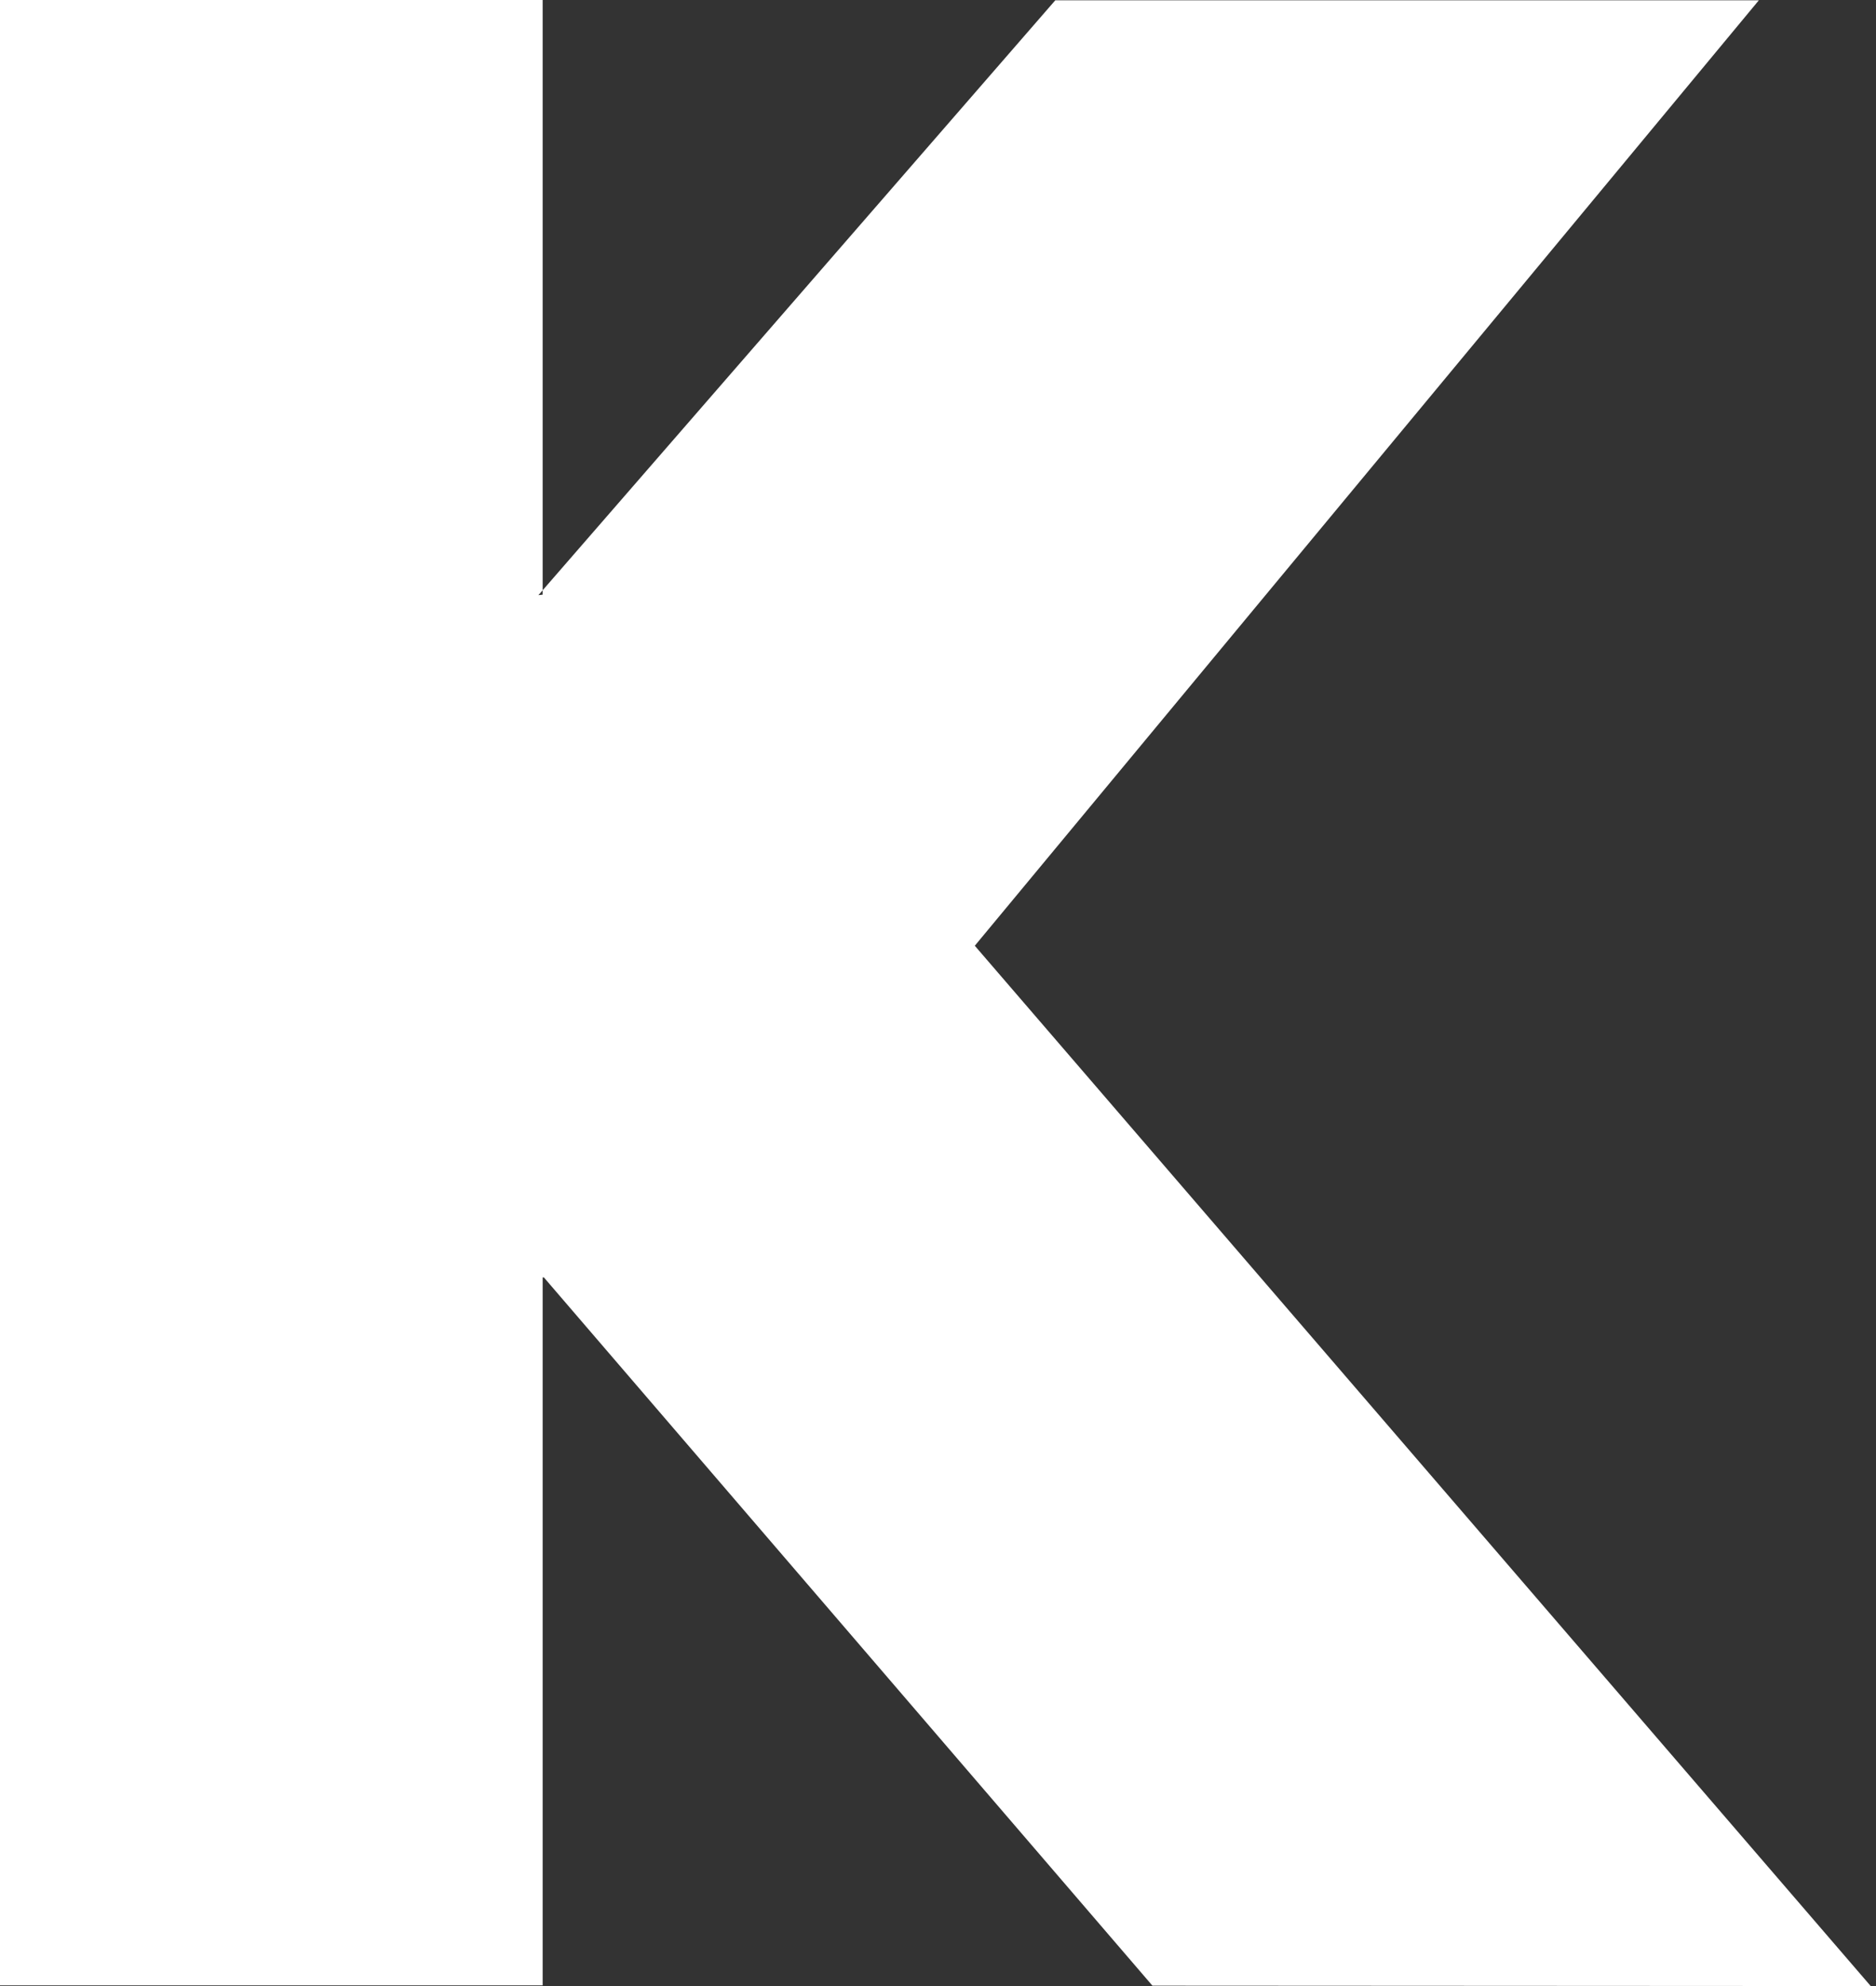 <svg width="34" height="36" viewBox="0 0 34 36" fill="none" xmlns="http://www.w3.org/2000/svg">
<rect x="0" y="0" width="34" height="36" fill="#333333" stroke="none"/>
<path fill-rule="evenodd" clip-rule="evenodd" d="M31.877 0.005L17.667 17.143L33.904 36L20.886 35.993L9.857 23.155H9.835L9.835 35.987H0V0H9.835V10.779L9.758 10.788L19.126 0.005H31.877Z" fill="white"/>
</svg>
